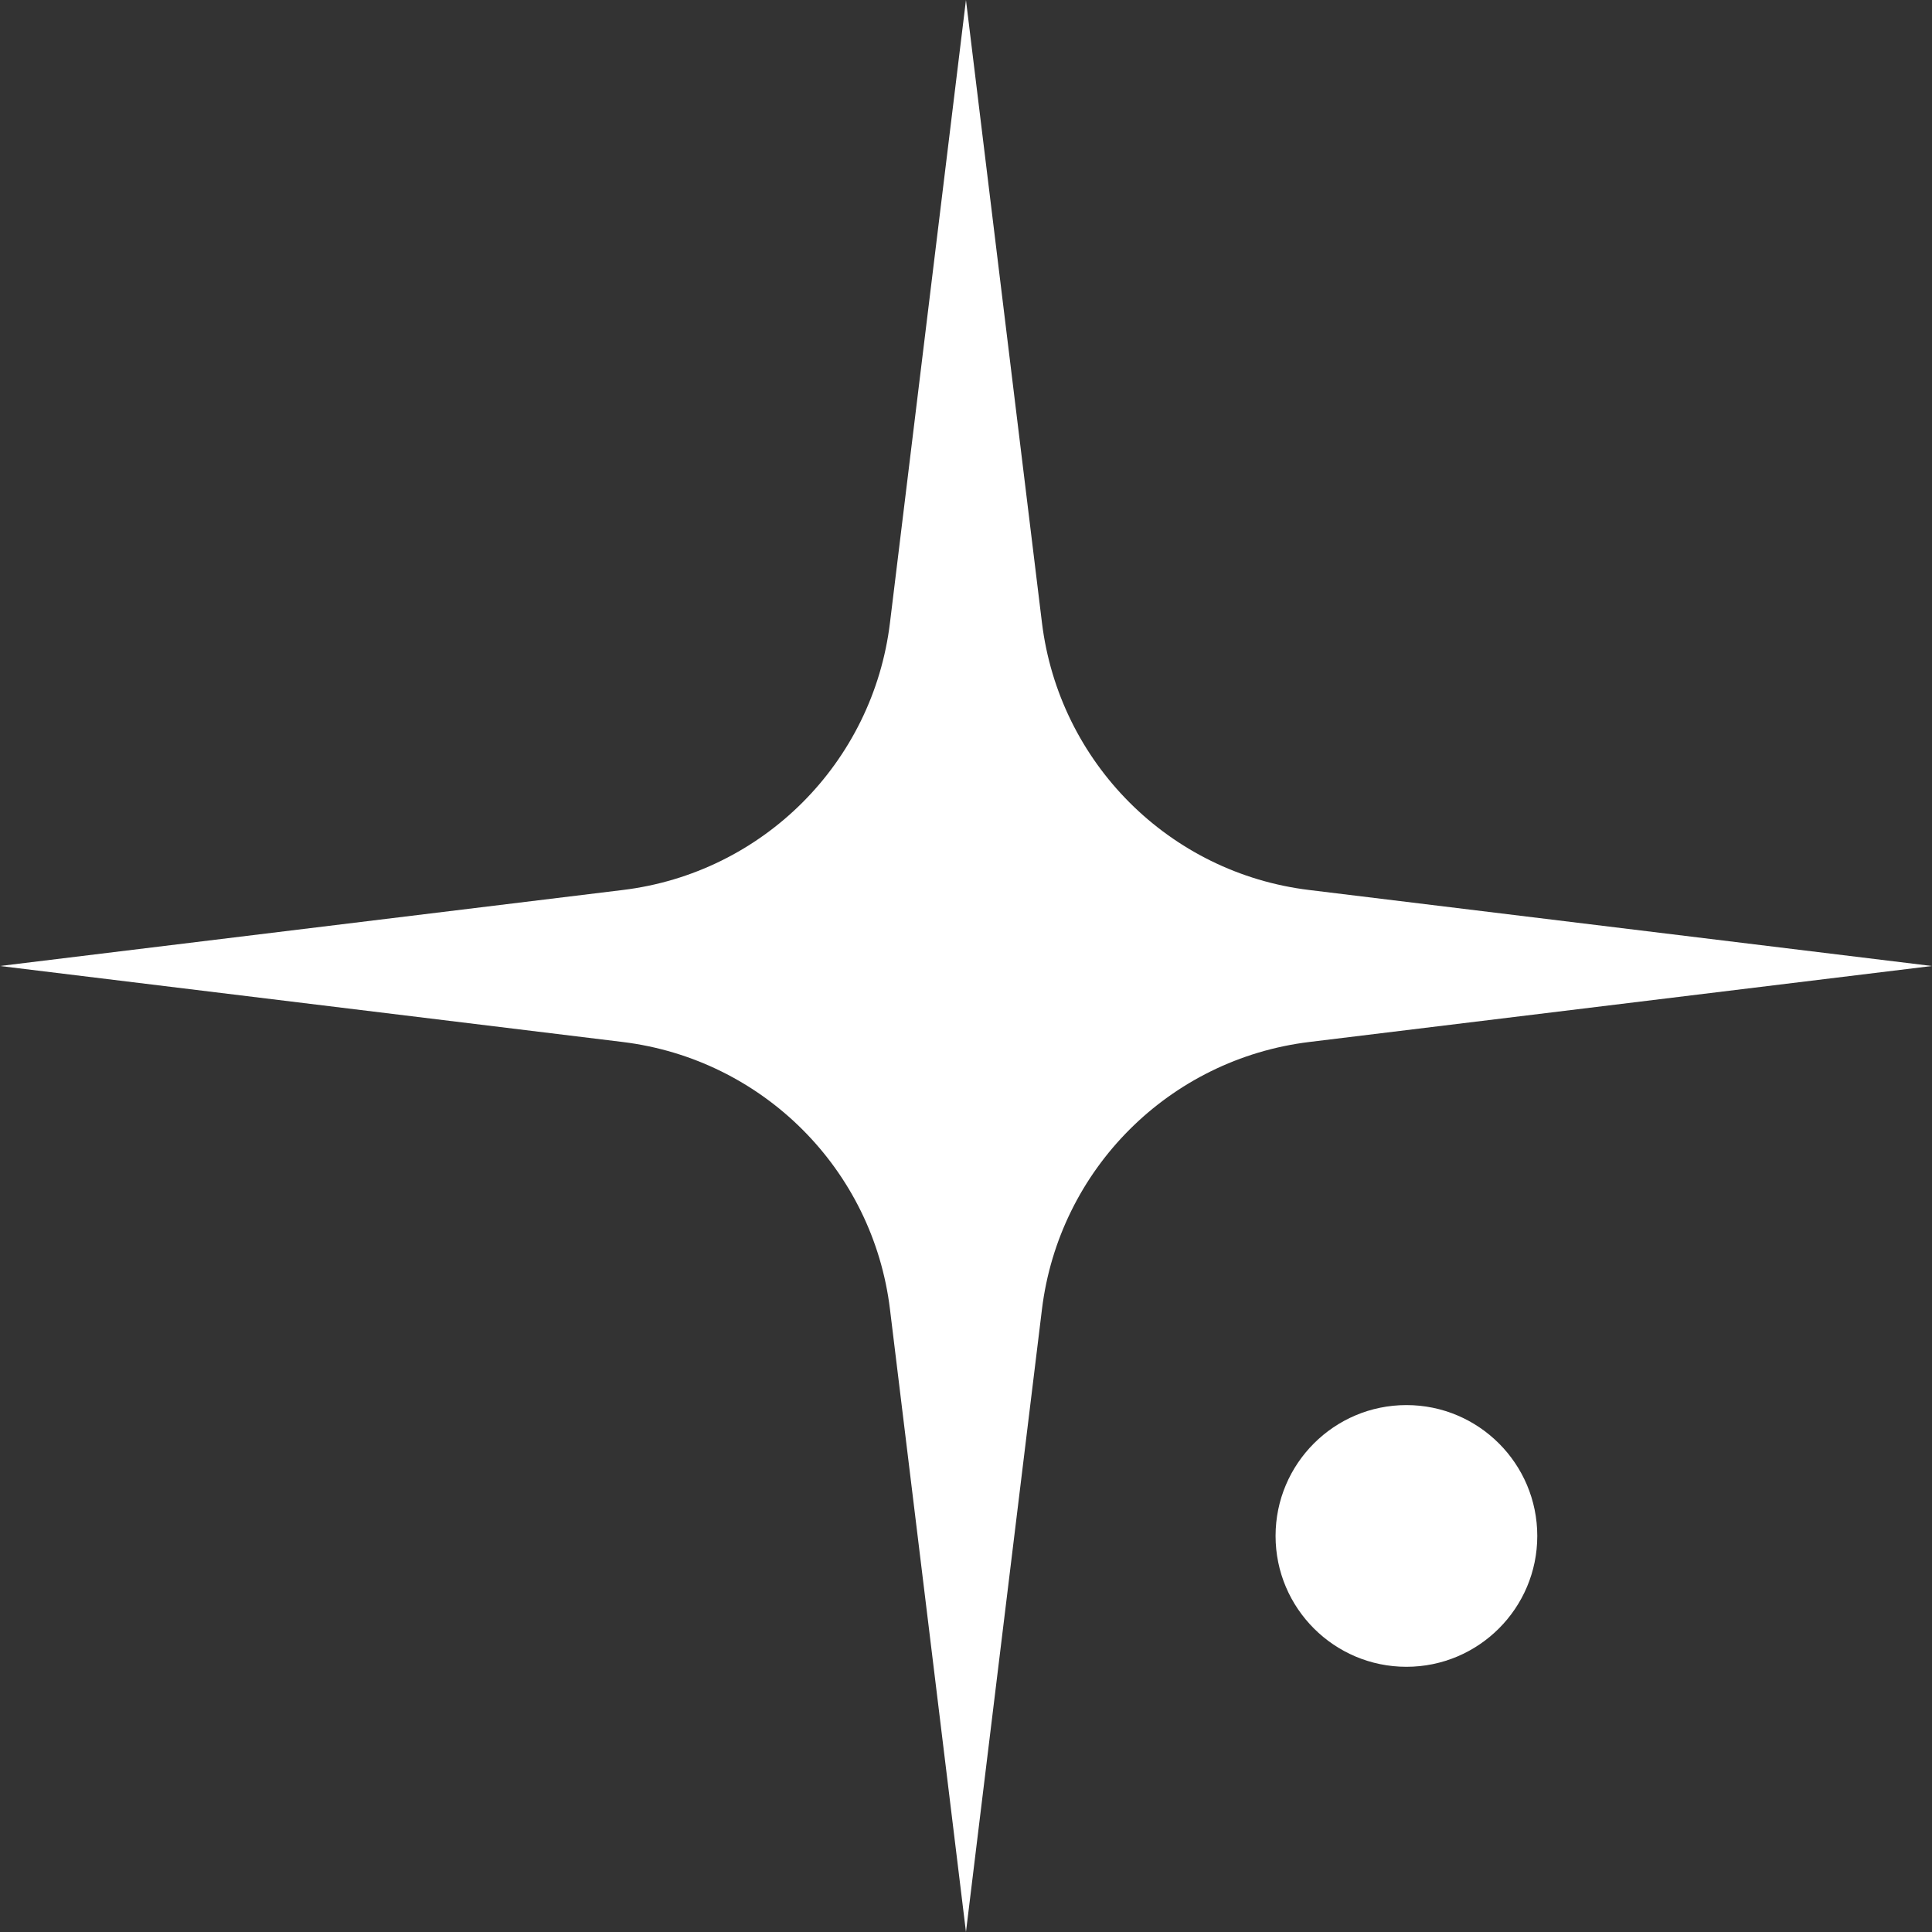 <svg fill="none" height="52" viewBox="0 0 52 52" width="52" xmlns="http://www.w3.org/2000/svg" xmlns:xlink="http://www.w3.org/1999/xlink"><rect x="0" y="0" width="52" height="52" fill="#333333" stroke="none"/><clipPath id="a"><path d="m0 0h52v52h-52z"/></clipPath><g clip-path="url(#a)" fill="#fff"><path d="m37.854 37.818c-1.944 0-3.522 1.578-3.522 3.522s1.578 3.522 3.522 3.522c1.944 0 3.522-1.578 3.522-3.522s-1.578-3.522-3.522-3.522z"/><path d="m28.044 16.758-2.045-16.758-2.045 16.758c-.455 3.77-3.427 6.742-7.197 7.197l-16.758 2.045 16.758 2.045c3.77.461 6.742 3.427 7.197 7.197l2.045 16.758 2.045-16.758c.461-3.77 3.427-6.736 7.197-7.197l16.758-2.045-16.758-2.045c-3.77-.455-6.736-3.427-7.197-7.197z"/></g></svg>
